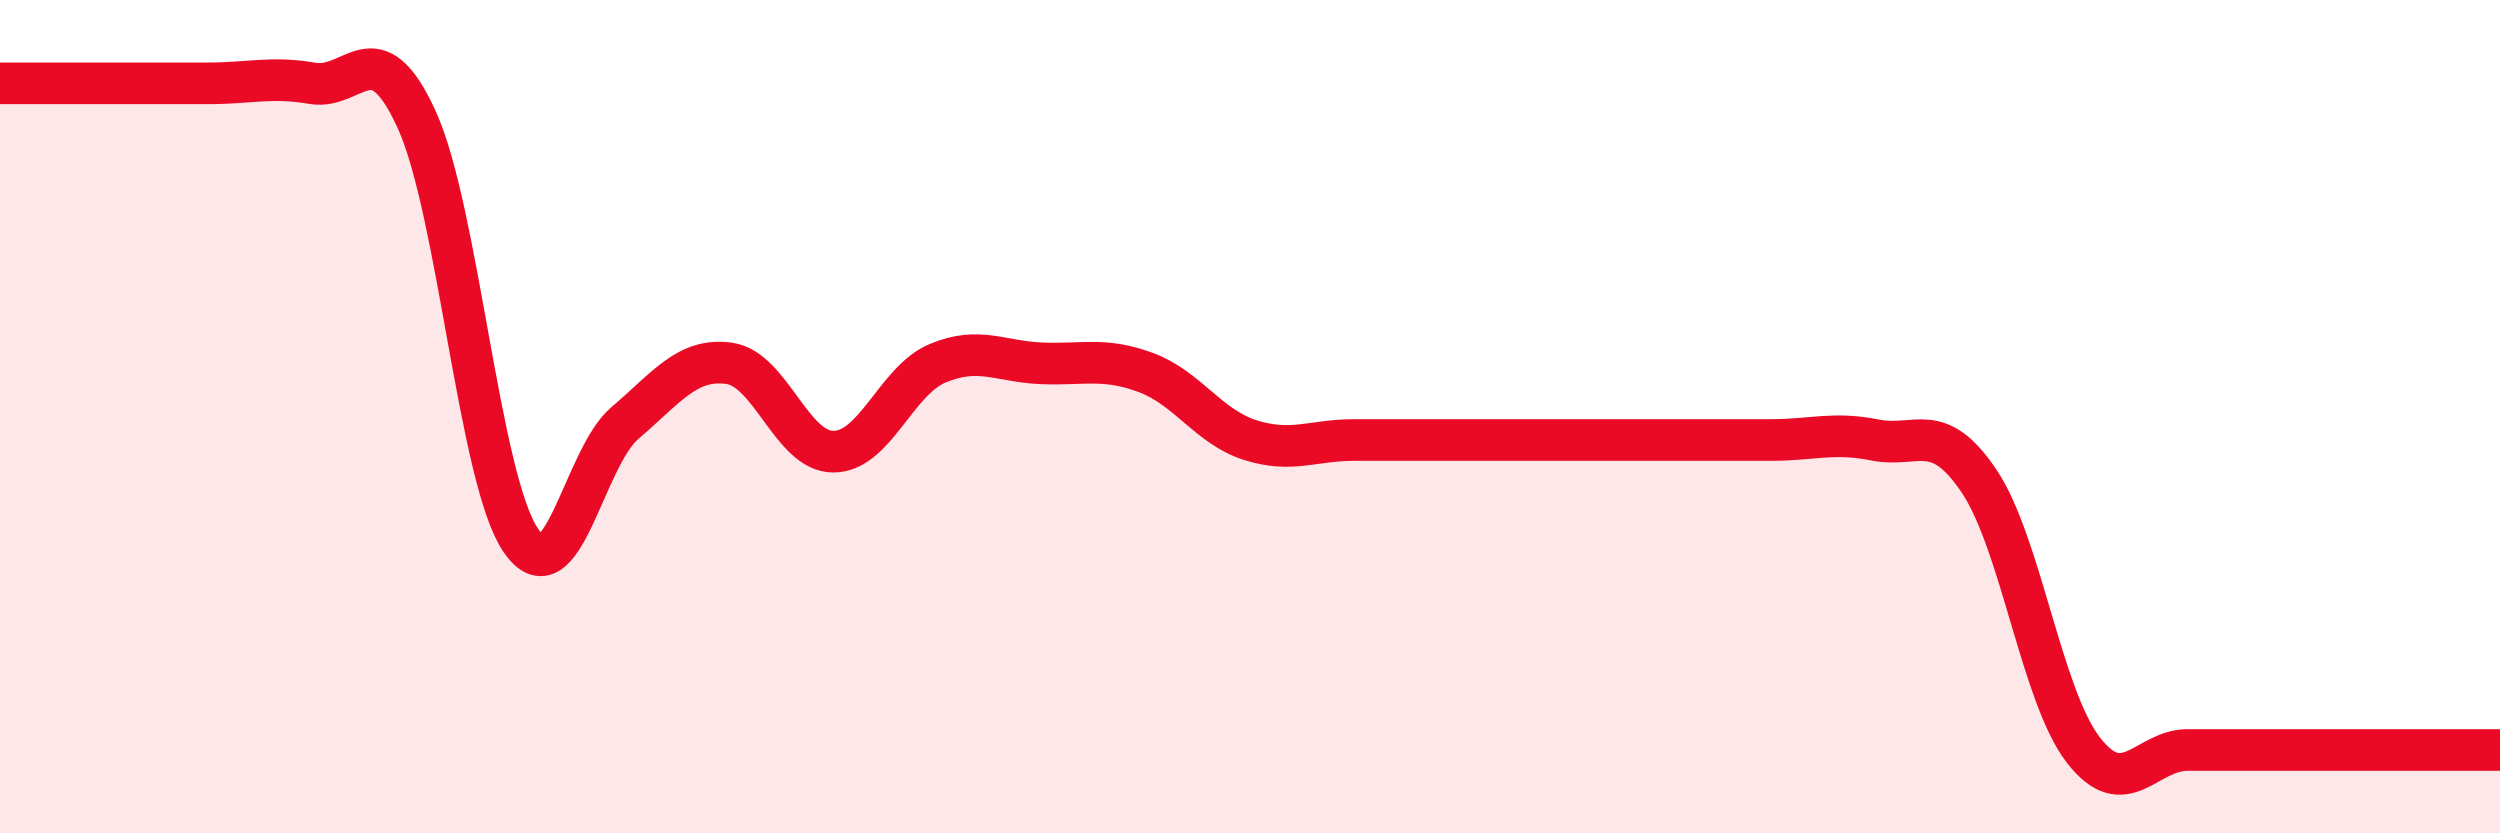 
    <svg width="60" height="20" viewBox="0 0 60 20" xmlns="http://www.w3.org/2000/svg">
      <path
        d="M 0,2 C 0.5,2 1.5,2 2.5,2 C 3.5,2 4,2 5,2 C 6,2 6.5,1.83 7.5,2 C 8.5,2.17 9,0.68 10,2.87 C 11,5.06 11.5,11.51 12.5,12.97 C 13.5,14.43 14,11 15,10.15 C 16,9.3 16.5,8.58 17.5,8.72 C 18.5,8.86 19,10.84 20,10.84 C 21,10.84 21.5,9.14 22.5,8.72 C 23.5,8.3 24,8.68 25,8.72 C 26,8.76 26.5,8.57 27.5,8.94 C 28.5,9.31 29,10.24 30,10.56 C 31,10.88 31.5,10.56 32.5,10.56 C 33.5,10.56 34,10.56 35,10.56 C 36,10.56 36.5,10.56 37.5,10.56 C 38.5,10.56 39,10.56 40,10.56 C 41,10.56 41.5,10.56 42.5,10.56 C 43.5,10.56 44,10.36 45,10.56 C 46,10.76 46.5,10.06 47.5,11.55 C 48.5,13.04 49,16.71 50,18 C 51,19.29 51.5,18 52.5,18 C 53.5,18 53.5,18 55,18 C 56.5,18 59,18 60,18L60 20L0 20Z"
        fill="#EB0A25"
        opacity="0.1"
        stroke-linecap="round"
        stroke-linejoin="round"
      />
      <path
        d="M 0,2 C 0.5,2 1.5,2 2.5,2 C 3.5,2 4,2 5,2 C 6,2 6.5,1.83 7.5,2 C 8.5,2.17 9,0.68 10,2.87 C 11,5.06 11.5,11.51 12.5,12.97 C 13.5,14.43 14,11 15,10.15 C 16,9.3 16.5,8.58 17.5,8.72 C 18.5,8.86 19,10.84 20,10.84 C 21,10.84 21.5,9.14 22.5,8.72 C 23.5,8.3 24,8.68 25,8.72 C 26,8.76 26.5,8.57 27.5,8.94 C 28.5,9.31 29,10.24 30,10.56 C 31,10.88 31.5,10.56 32.5,10.56 C 33.5,10.56 34,10.56 35,10.56 C 36,10.56 36.5,10.56 37.5,10.56 C 38.5,10.56 39,10.56 40,10.56 C 41,10.56 41.5,10.56 42.5,10.56 C 43.5,10.56 44,10.36 45,10.56 C 46,10.76 46.5,10.06 47.5,11.55 C 48.5,13.04 49,16.71 50,18 C 51,19.29 51.5,18 52.5,18 C 53.5,18 53.5,18 55,18 C 56.5,18 59,18 60,18"
        stroke="#EB0A25"
        stroke-width="1"
        fill="none"
        stroke-linecap="round"
        stroke-linejoin="round"
      />
    </svg>
  